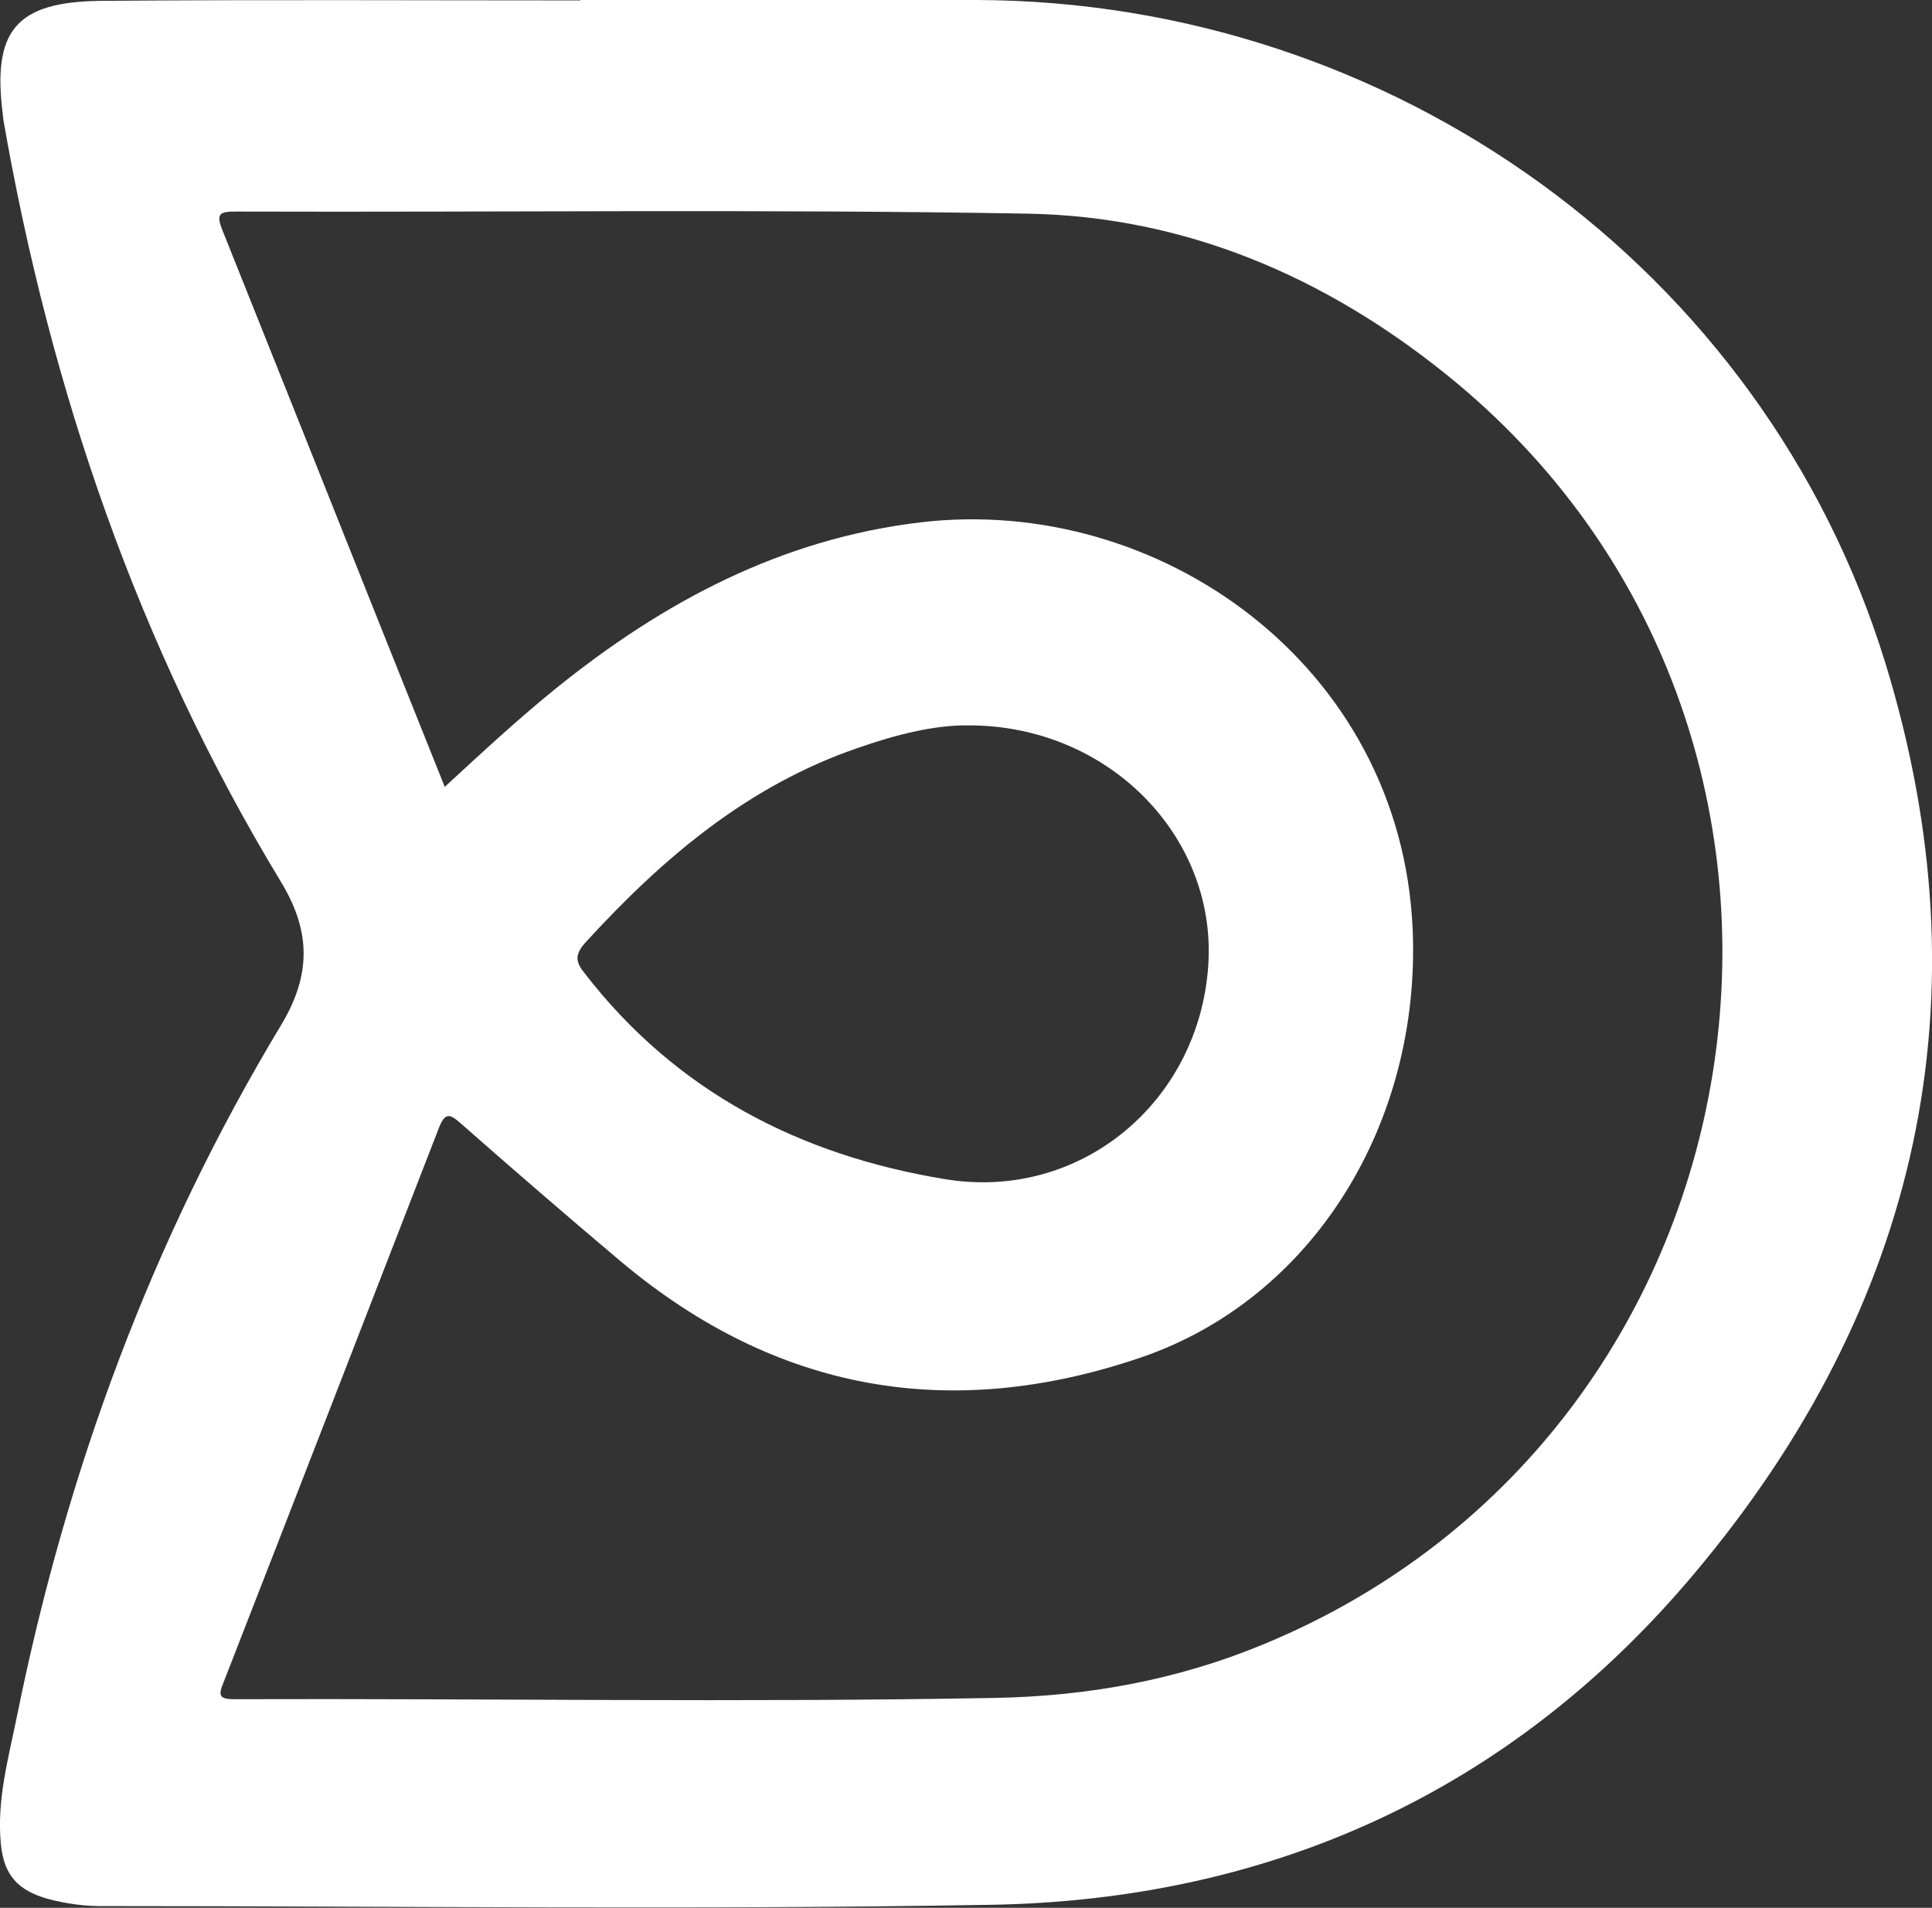 <?xml version="1.0" encoding="utf-8"?>
<!-- Generator: Adobe Illustrator 24.3.0, SVG Export Plug-In . SVG Version: 6.00 Build 0)  -->
<svg version="1.1" id="Layer_1" xmlns="http://www.w3.org/2000/svg" xmlns:xlink="http://www.w3.org/1999/xlink" x="0px" y="0px"
	 viewBox="0 0 455.7 450" style="enable-background:new 0 0 455.7 450;" xml:space="preserve">
<rect x="0" y="0" width="455.7" height="450" fill="#333333" stroke="none"/>
<style type="text/css">
	.st0{fill:#FFFFFF;}
</style>
<path class="st0" d="M444.7,156.4C416,63.1,328.2,0.3,230.4,0c-31.2-0.1-62.3,0-93.5,0v0.1c-37.7,0-75.3-0.2-113,0.1
	C3.6,0.4-1.9,7.3,0.7,27.3c0,0.3,0.1,0.7,0.1,1C11.9,92,32.6,152.4,66.2,207.9c7.2,11.8,7.2,22.1,0.1,33.9
	C35.8,292.4,15.7,347,4,404.8c-2,9.9-4.8,19.8-3.8,30.1c0.7,7.4,4,11,11.1,13c4.5,1.2,9.1,1.8,13.8,1.7c69.5,0,139,0.9,208.4-0.3
	c66.6-1.1,123.2-27,166.1-78.1C452.7,308.1,469,235.5,444.7,156.4z M297.9,387.9c-20.3,8.4-41.4,12.2-63.3,12.6
	c-59.8,1.1-119.6,0.1-179.4,0.3c-3.6,0-3.7-1-2.5-3.9c17-43.6,33.9-87.2,50.8-130.8c1.5-3.8,2.6-3.4,5.2-1.1
	c12.5,11,25.1,21.9,37.8,32.6c36.6,30.7,77.7,37.9,122.6,22.6c40.7-13.9,66.1-55.4,64.1-101.1c-2.8-62.4-60-102.5-116-95.9
	c-32.9,3.9-60.7,18.7-86.1,39.2c-8.9,7.2-17.3,15-26.2,23.2c-5.1-12.8-10.1-25.2-15-37.5C77.5,116.9,65,85.7,52.5,54.4
	c-1.6-4-0.8-4.5,3.2-4.5c62.3,0.2,124.6-0.6,186.9,0.5c36.9,0.7,69.8,14.8,98.5,37.9C444.7,171.6,420.7,337.3,297.9,387.9z
	 M138.1,222.3c18.2-19.9,38.3-37,64.3-45.9c8.9-3.1,17.9-5.4,26-5.3c32.9-0.1,58.6,26.1,56.6,56.5c-2.1,32.3-30.2,55.9-62.3,50.5
	c-33.9-5.6-63.1-20.5-84.7-48.4C135.7,226.9,135.5,225.2,138.1,222.3z"/>
</svg>
